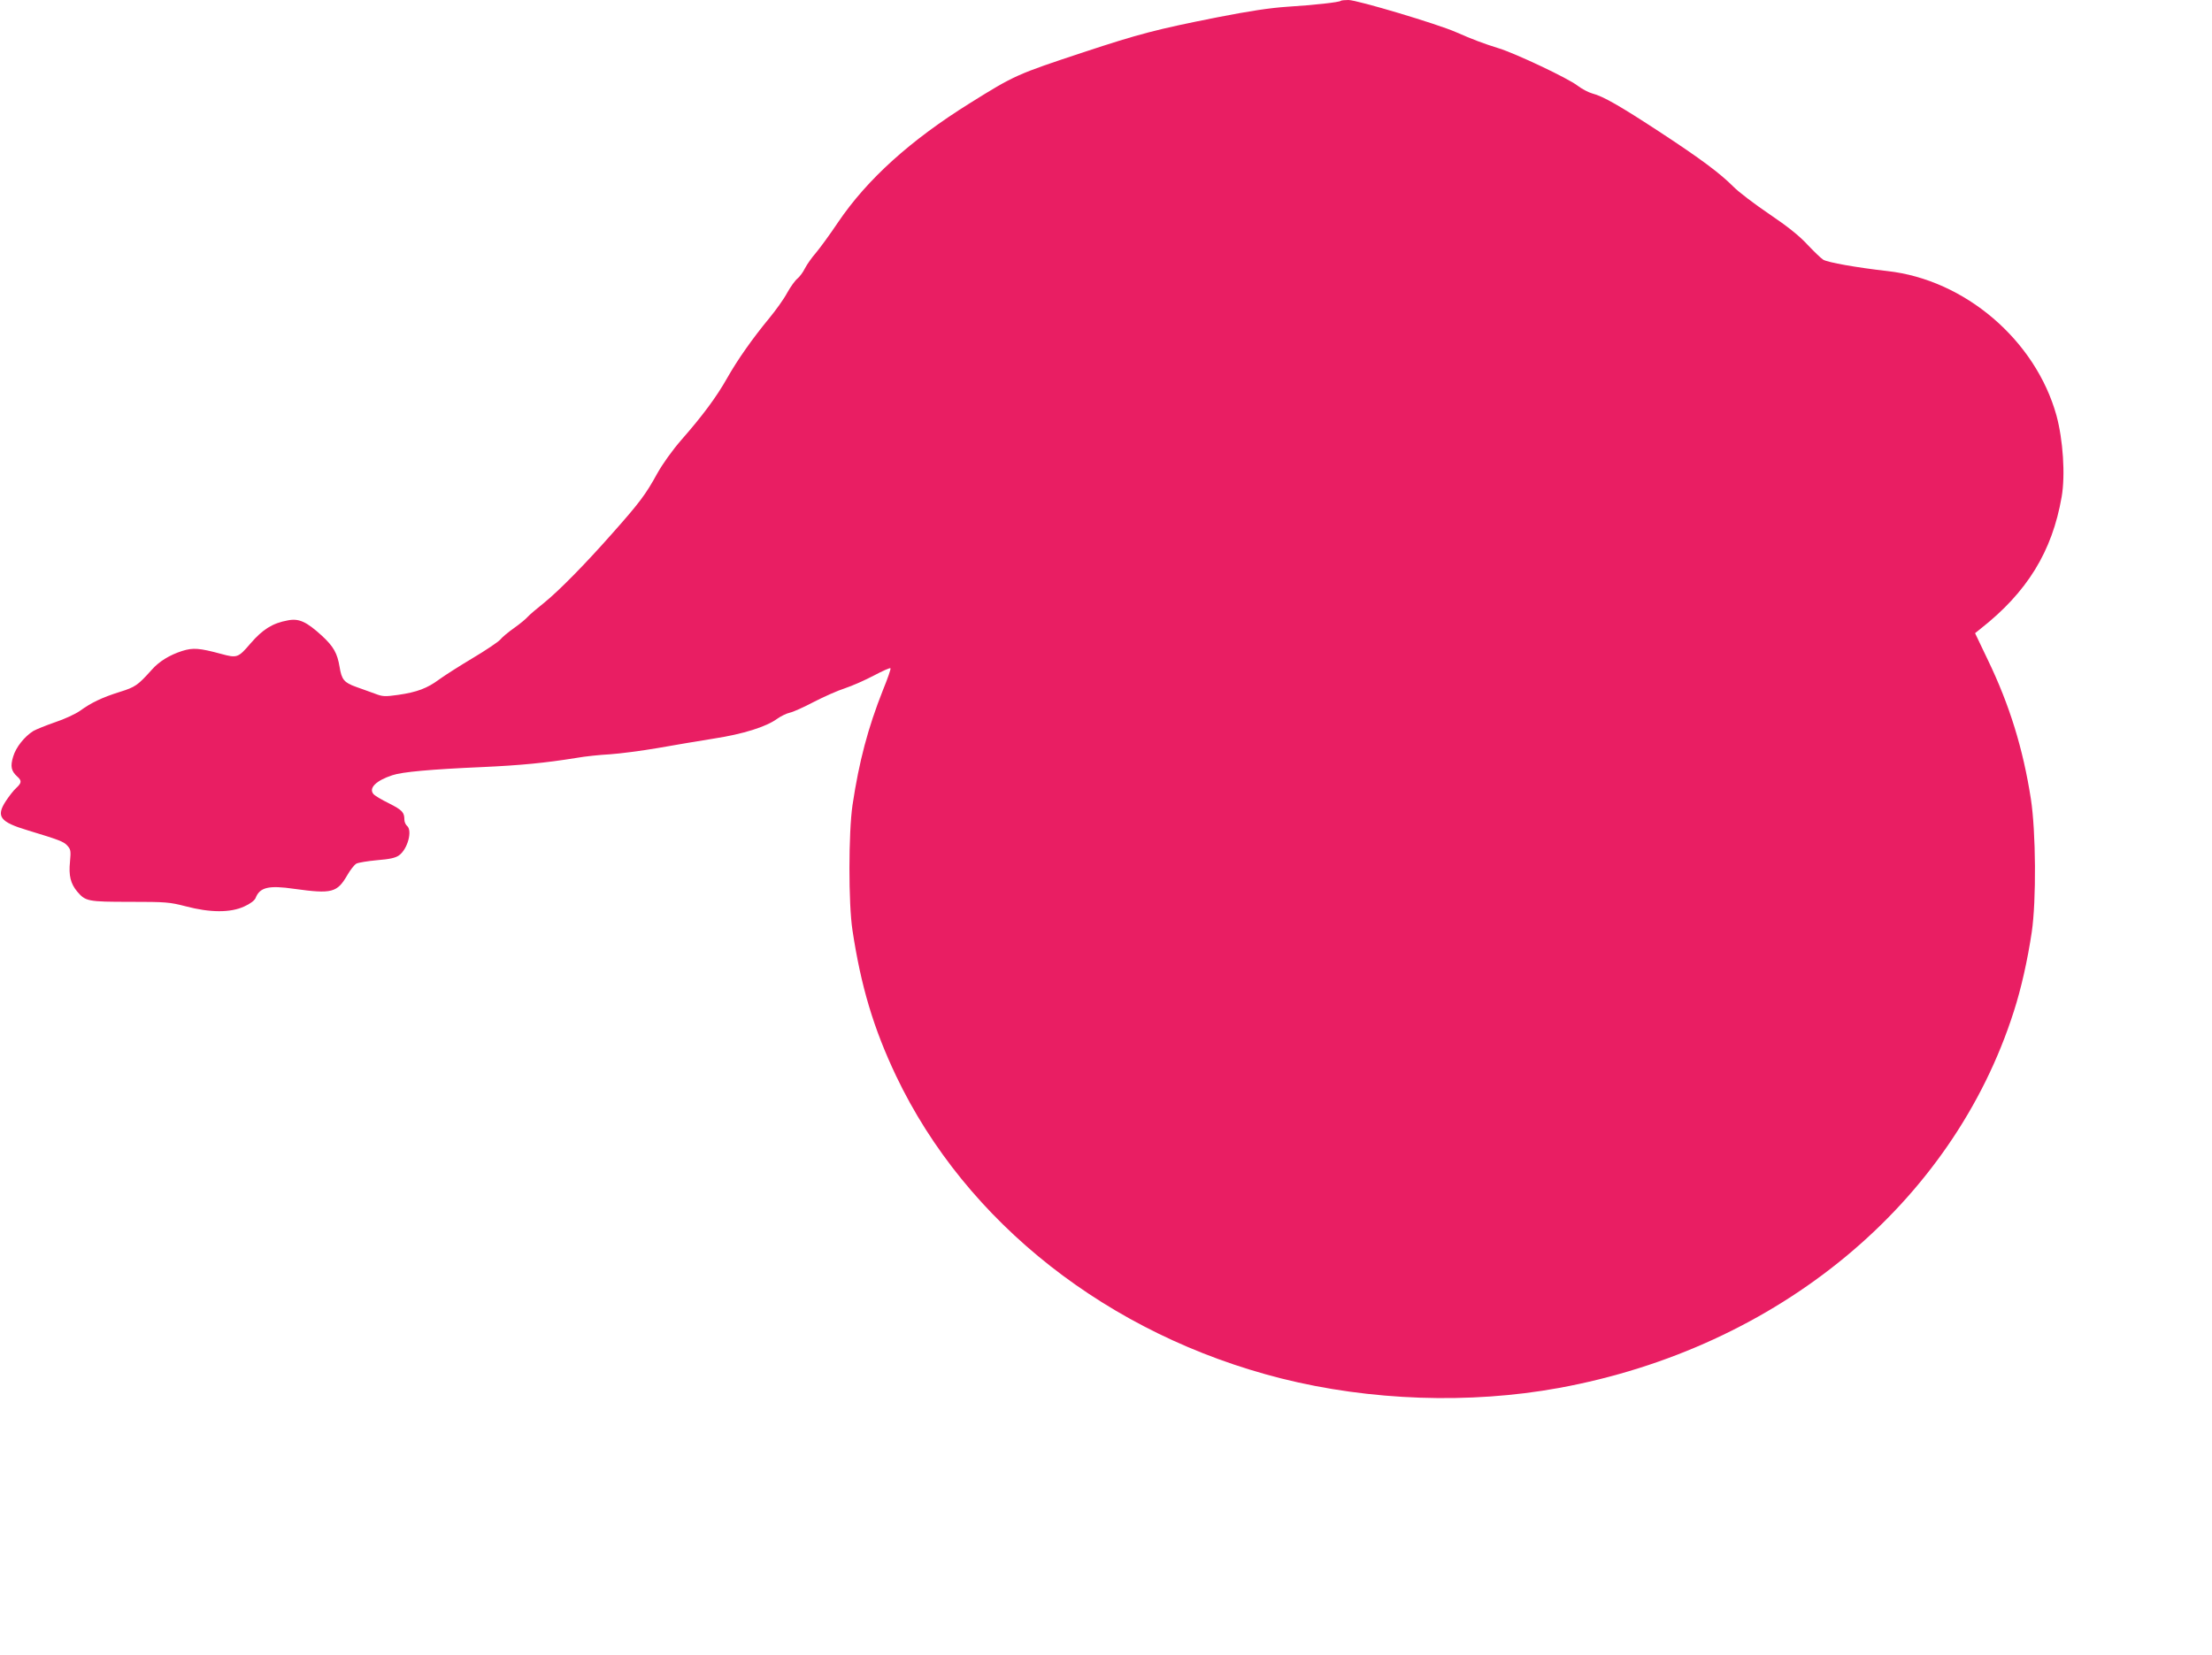 <?xml version="1.0" standalone="no"?>
<!DOCTYPE svg PUBLIC "-//W3C//DTD SVG 20010904//EN"
 "http://www.w3.org/TR/2001/REC-SVG-20010904/DTD/svg10.dtd">
<svg version="1.0" xmlns="http://www.w3.org/2000/svg"
 width="1280pt" height="958pt" viewBox="0 0 1280 958"
 preserveAspectRatio="xMidYMid meet">
<g transform="translate(0,958) scale(0.1,-0.1)"
fill="#e91e63" stroke="none">
<path d="M7758 9575 c-8 -8 -150 -24 -308 -34 -104 -7 -221 -25 -405 -61 -354
-70 -456 -97 -774 -202 -387 -128 -399 -133 -660 -296 -343 -214 -593 -440
-761 -688 -48 -72 -107 -152 -129 -178 -23 -26 -51 -66 -63 -89 -11 -23 -31
-49 -43 -59 -13 -10 -40 -47 -60 -83 -19 -36 -66 -101 -103 -146 -95 -115
-183 -239 -244 -347 -62 -110 -143 -219 -265 -358 -53 -61 -108 -138 -140
-195 -65 -119 -104 -171 -256 -342 -162 -184 -316 -340 -402 -409 -38 -30 -79
-65 -90 -77 -10 -12 -46 -42 -80 -66 -33 -23 -70 -54 -81 -68 -12 -13 -84 -62
-160 -107 -77 -46 -163 -101 -193 -123 -69 -51 -127 -73 -236 -89 -78 -11 -91
-10 -133 6 -26 9 -76 28 -111 40 -70 25 -84 42 -96 116 -13 79 -35 118 -102
180 -90 82 -133 102 -198 89 -88 -16 -145 -52 -215 -133 -72 -84 -78 -86 -170
-61 -126 34 -163 37 -226 17 -72 -23 -133 -60 -176 -109 -81 -90 -95 -100
-185 -128 -102 -32 -165 -62 -231 -110 -26 -18 -90 -48 -142 -65 -52 -18 -109
-41 -127 -51 -51 -32 -101 -94 -117 -149 -17 -56 -11 -83 23 -114 28 -25 27
-37 -5 -67 -15 -13 -42 -48 -61 -77 -57 -88 -33 -120 127 -168 181 -55 208
-65 229 -88 20 -22 22 -30 16 -94 -8 -80 3 -126 42 -173 48 -56 61 -59 305
-59 210 0 230 -2 323 -26 140 -37 258 -38 338 -1 36 16 60 35 66 49 24 62 75
75 225 53 217 -30 247 -22 306 80 17 30 41 60 52 66 11 6 65 15 120 20 73 6
106 13 127 28 50 36 79 144 46 171 -8 7 -15 23 -15 35 0 43 -12 56 -89 95 -43
21 -83 45 -90 54 -29 34 15 78 110 109 56 19 221 34 519 47 221 10 366 24 545
53 50 9 137 18 195 21 58 4 182 20 275 36 94 17 240 41 326 55 169 26 303 68
367 115 21 15 54 31 73 35 19 4 81 32 138 62 58 30 139 66 180 79 42 14 117
47 168 74 51 27 94 46 96 42 3 -4 -17 -61 -44 -127 -86 -217 -138 -412 -176
-666 -23 -158 -24 -569 0 -724 49 -324 122 -568 252 -842 405 -851 1231 -1500
2230 -1752 513 -129 1090 -149 1605 -55 1269 232 2278 1067 2633 2179 43 133
80 299 104 460 27 183 24 582 -5 770 -45 291 -124 546 -249 805 l-74 155 31
25 c270 212 415 447 470 764 22 126 8 331 -30 471 -121 436 -530 786 -978 836
-177 20 -347 50 -372 66 -14 9 -55 49 -92 88 -47 51 -115 105 -220 176 -84 57
-178 128 -208 159 -77 77 -186 159 -427 317 -226 148 -326 206 -389 222 -22 6
-60 26 -85 45 -53 42 -358 186 -455 216 -90 28 -151 51 -249 94 -106 47 -572
186 -622 186 -22 0 -42 -2 -45 -5z"/>
</g>
</svg>

